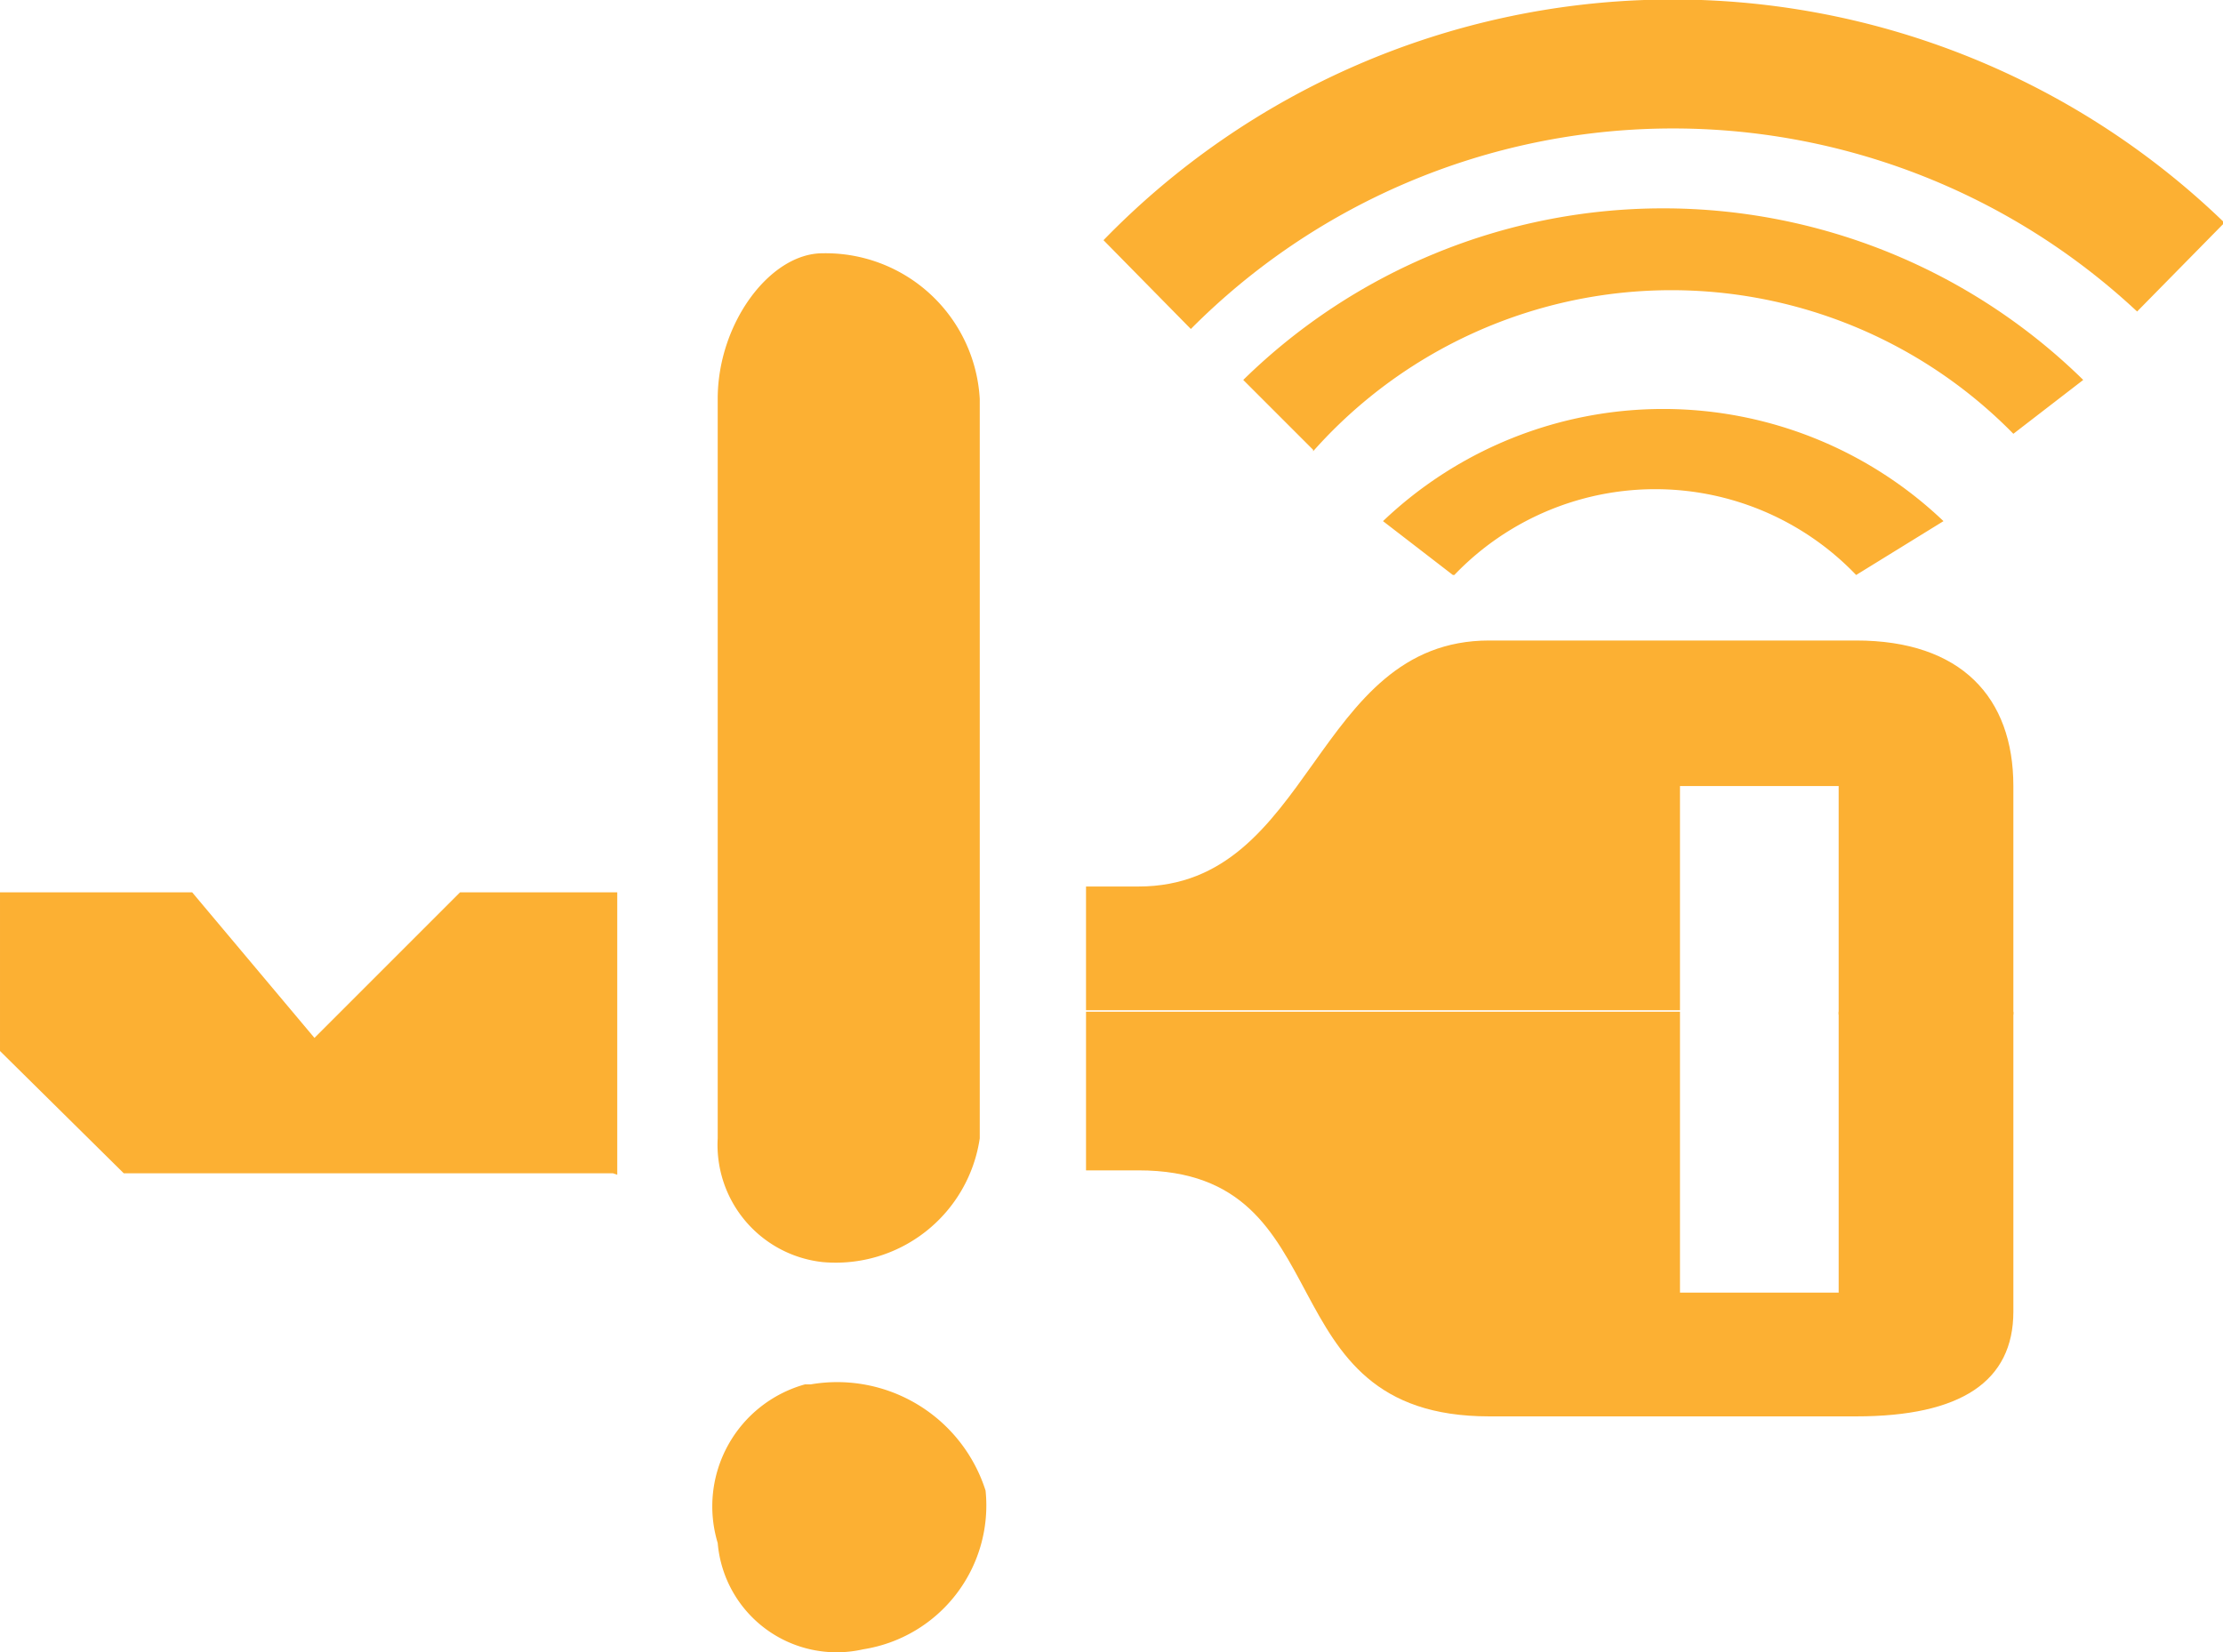 <svg id="Layer_1" data-name="Layer 1" xmlns="http://www.w3.org/2000/svg" viewBox="0 0 15.27 11.35"><defs><style>.cls-1{fill:#fcb033;}</style></defs><title>Common-IP Indicator-smartentryicon-ambercolor-svg</title><path class="cls-1" d="M149.83,292.18h-3.36l-.85-.84v-1.09h1.32l.84,1,1-1h1.08v1.94" transform="translate(-145.62 -284.12)"/><path class="cls-1" d="M150.55,286.86v5.08a.81.81,0,0,0,.72.85,1,1,0,0,0,1.08-.85v-5.08a1.06,1.06,0,0,0-1.08-1c-.36,0-.72.48-.72,1" transform="translate(-145.62 -284.12)"/><path class="cls-1" d="M153.8,286.38a4.67,4.67,0,0,1,6.5-.12l.6-.61a5.45,5.45,0,0,0-7.7.12l.6.61" transform="translate(-145.62 -284.12)"/><path class="cls-1" d="M154.64,287.22a3.29,3.29,0,0,1,4.81-.12l.48-.37a4.12,4.12,0,0,0-5.77,0l.48.48" transform="translate(-145.62 -284.12)"/><path class="cls-1" d="M155.61,288.07a1.91,1.91,0,0,1,2.76,0l.6-.37a2.79,2.79,0,0,0-3.85,0l.48.37" transform="translate(-145.62 -284.12)"/><path class="cls-1" d="M151.15,293.63a.87.87,0,0,0-.6,1.09.82.82,0,0,0,1,.73,1,1,0,0,0,.84-1.09,1.07,1.07,0,0,0-1.2-.73" transform="translate(-145.62 -284.12)"/><path class="cls-1" d="M157.16,289.52h1.09v1.57h1.2v-1.57c0-.61-.36-1-1.08-1h-2.52c-1.21,0-1.21,1.69-2.41,1.69h-.36v.85h4.08v-1.57" transform="translate(-145.62 -284.12)"/><path class="cls-1" d="M158.25,291.09V293h-1.09v-1.93h-4.08v1.09h.36c1.44,0,.84,1.69,2.41,1.69h2.52c.72,0,1.08-.24,1.08-.72v-2.06h-1.2" transform="translate(-145.62 -284.12)"/></svg>